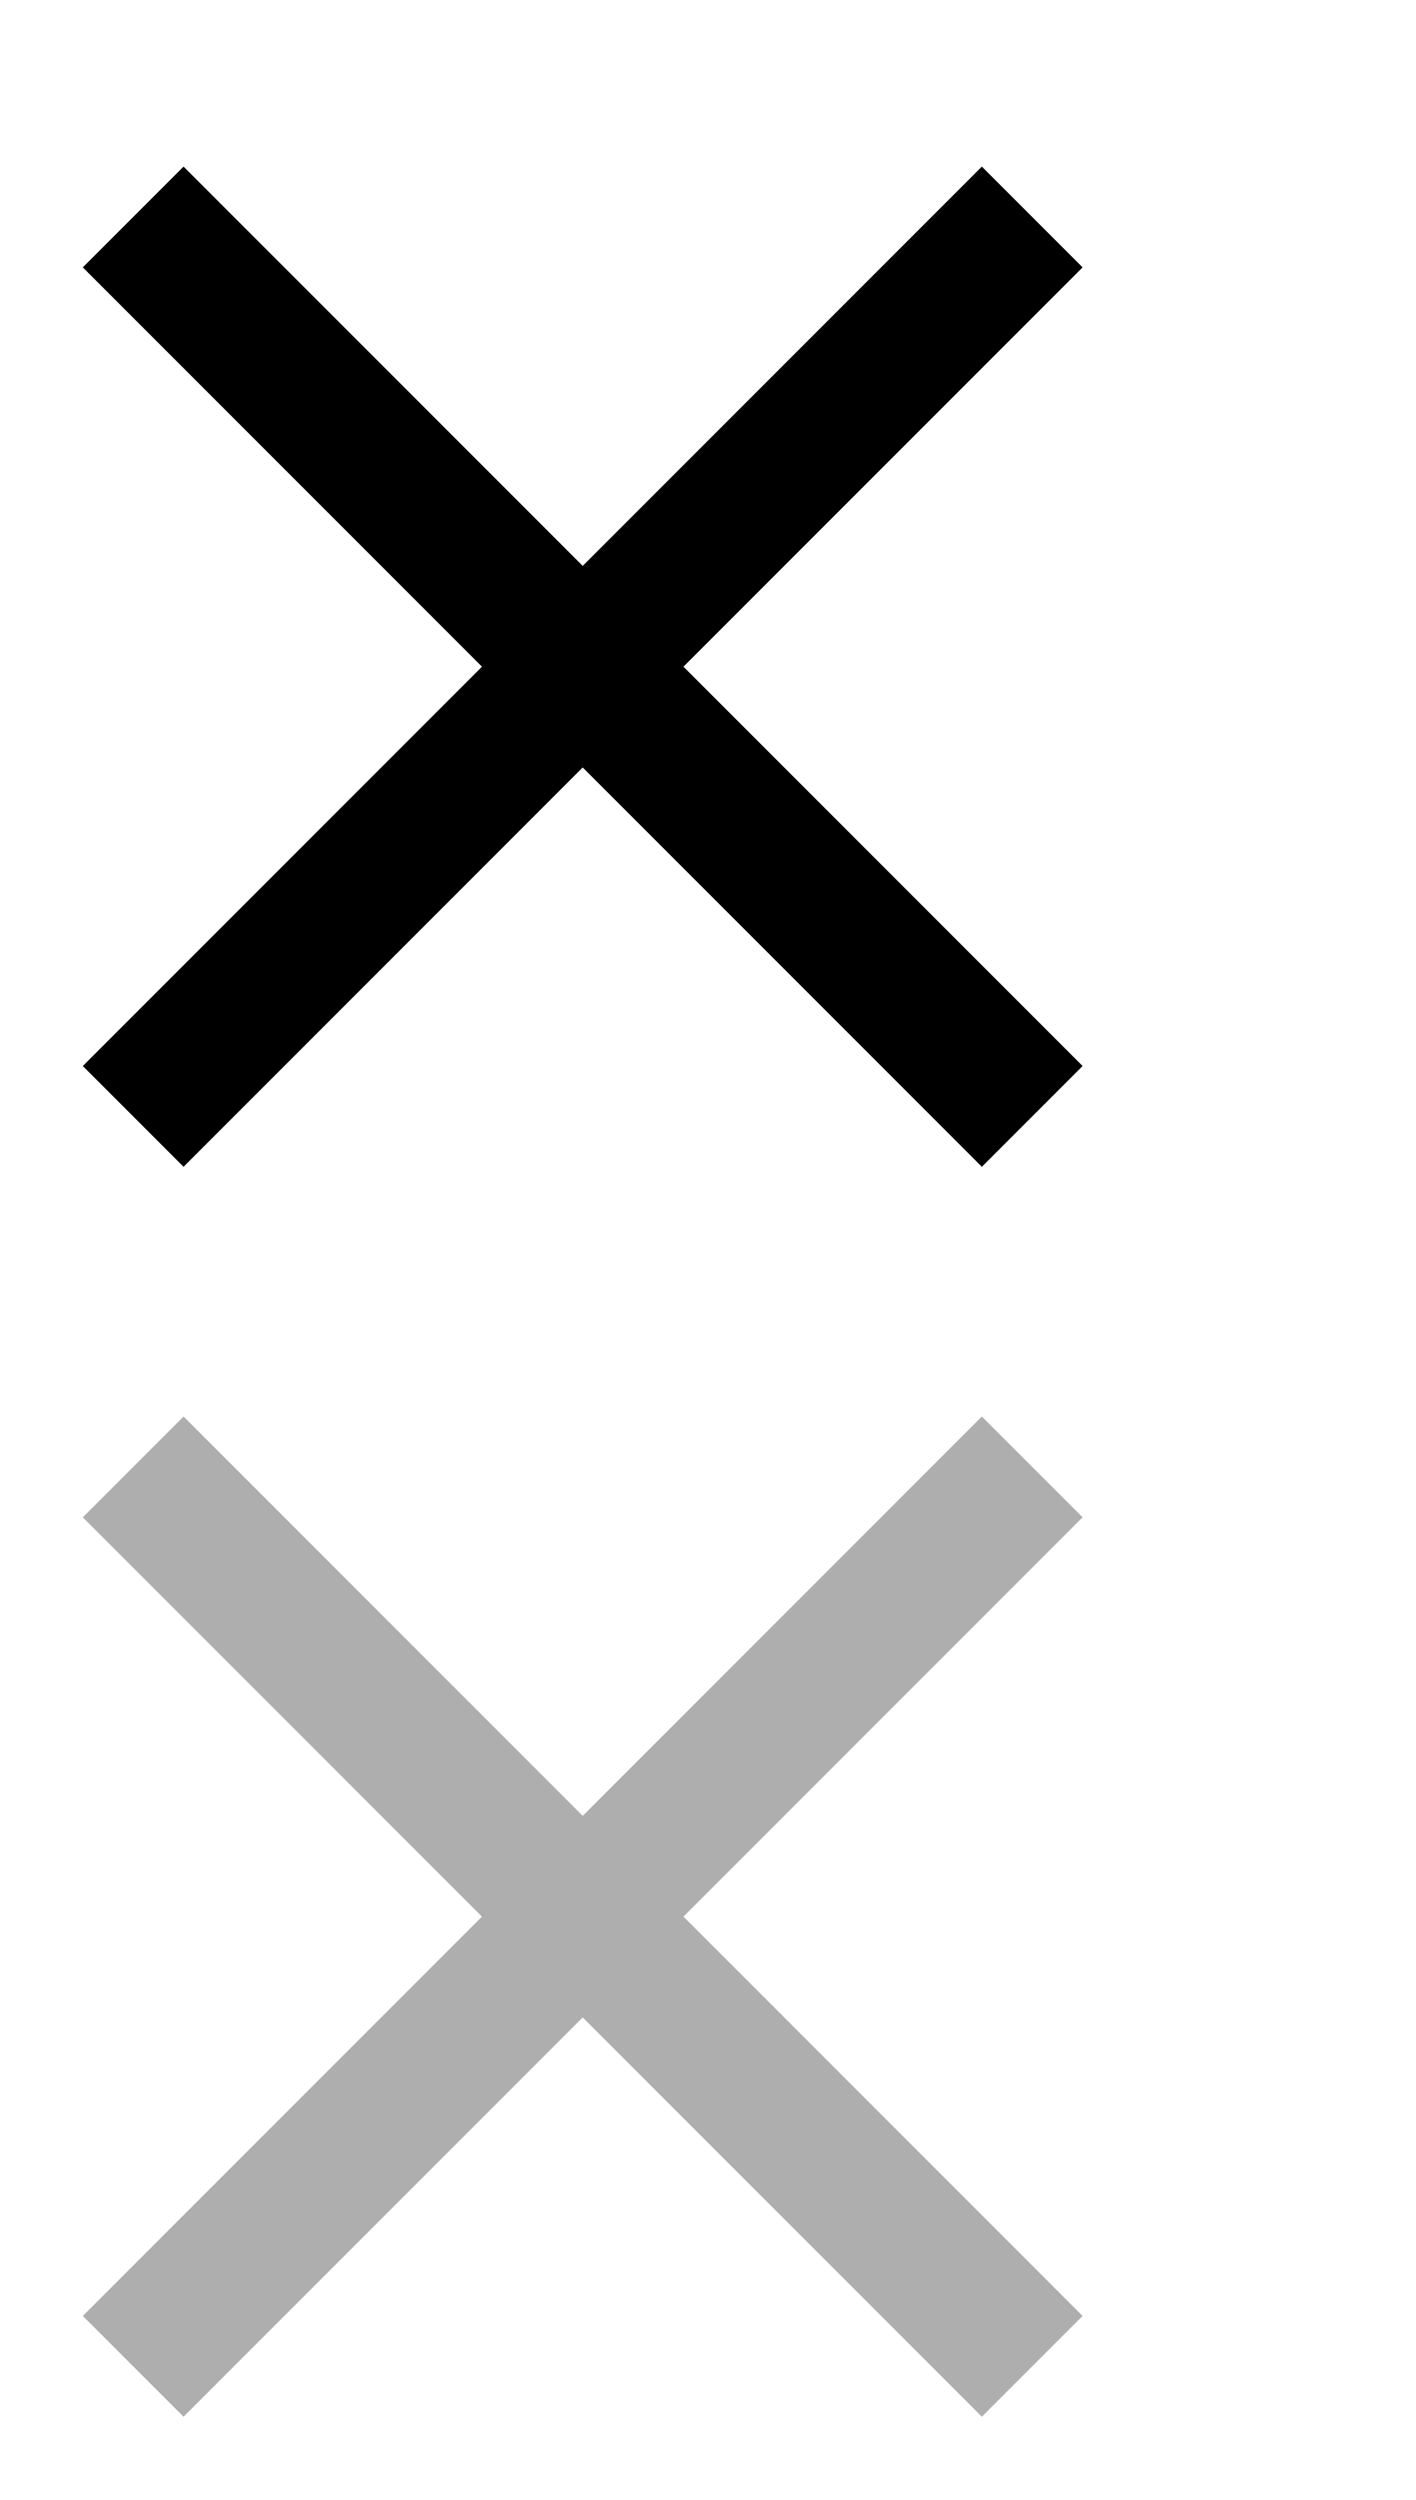 <?xml version="1.0" encoding="UTF-8"?>
<svg id="bitmap:17-32" width="17" height="30" version="1.1" viewBox="0 0 4.498 7.938" xmlns="http://www.w3.org/2000/svg">
 <path d="m3.439 0.849-0.32-0.32-1.268 1.268-1.268-1.268-0.32 0.32 1.268 1.268-1.268 1.268 0.32 0.32 1.268-1.268 1.268 1.268 0.32-0.32-1.268-1.268z"/>
 <path d="m3.439 4.818-0.32-0.32-1.268 1.268-1.268-1.268-0.32 0.32 1.268 1.268-1.268 1.268 0.32 0.32 1.268-1.268 1.268 1.268 0.32-0.32-1.268-1.268z" fill="#aeaeae"/>
</svg>
